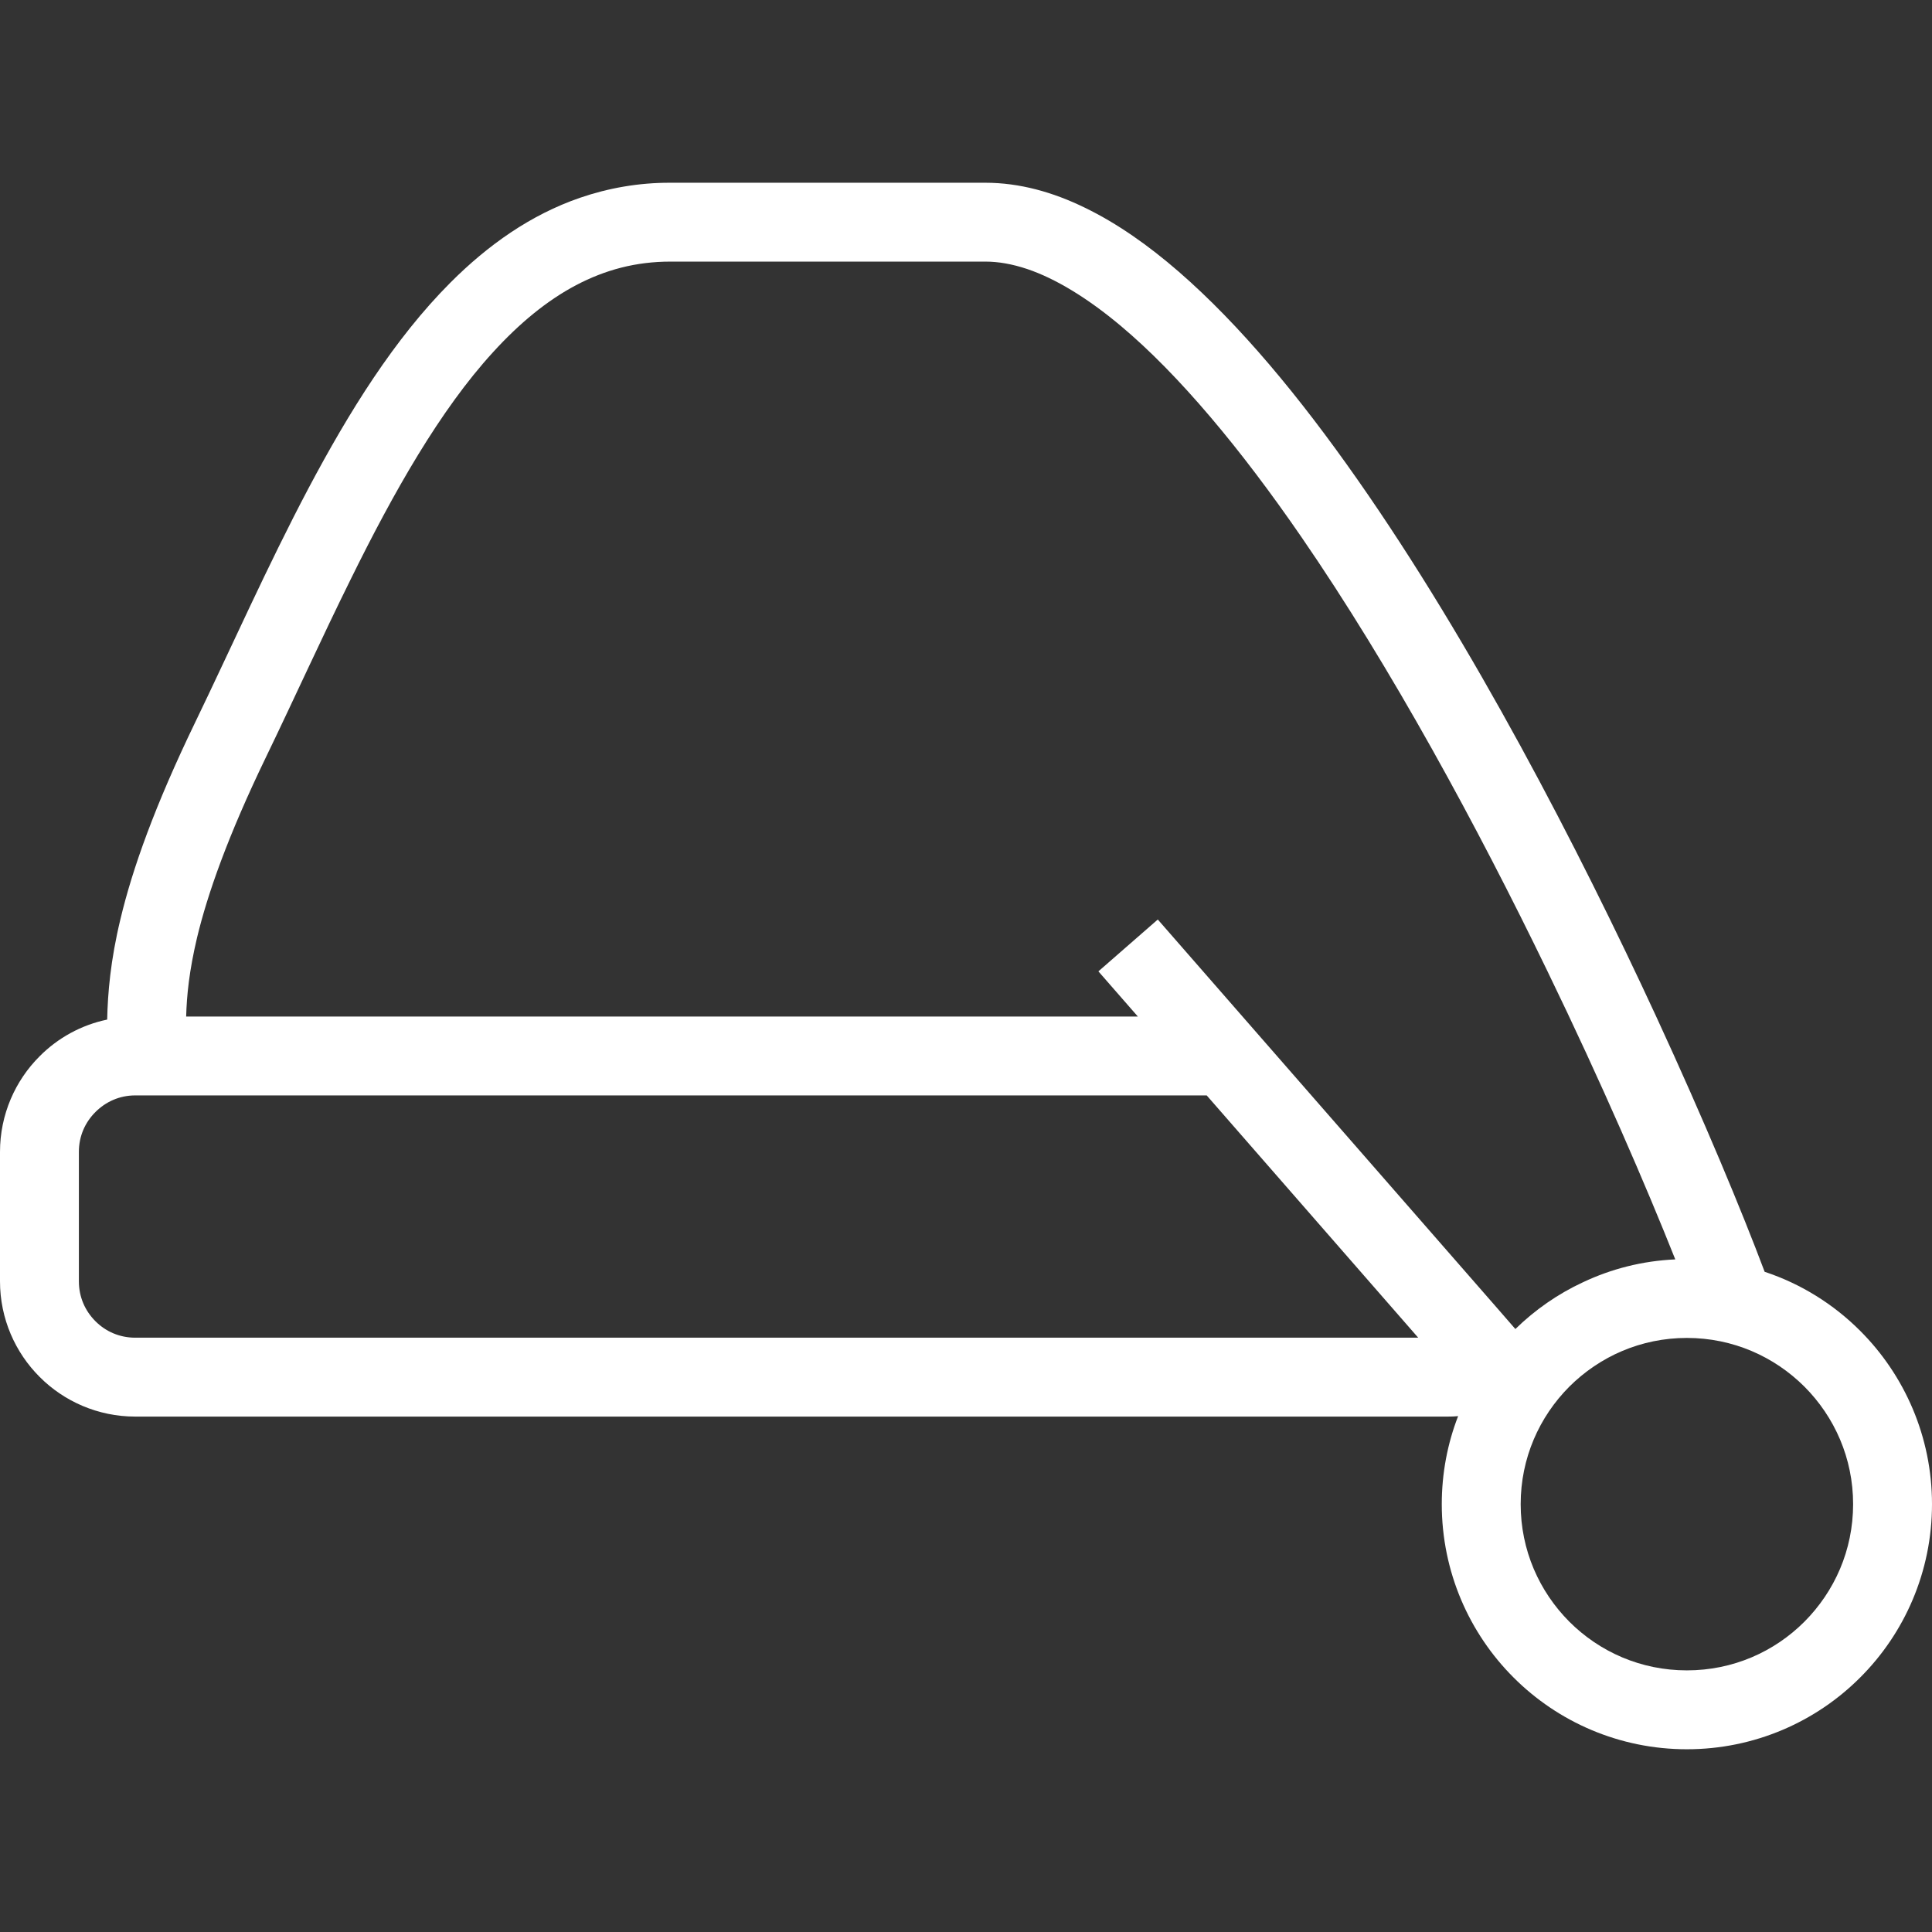 <!--?xml version="1.0" encoding="utf-8"?-->
<!-- Generator: Adobe Illustrator 18.1.1, SVG Export Plug-In . SVG Version: 6.00 Build 0)  -->

<svg version="1.1" id="_x32_" xmlns="http://www.w3.org/2000/svg" xmlns:xlink="http://www.w3.org/1999/xlink" x="0px" y="0px" viewBox="0 0 512 512" style="width: 256px; height: 256px; opacity: 1;" xml:space="preserve">
<rect x="0" y="0" width="512" height="512" fill="#333333" stroke="none"/>
<style type="text/css">
	.st0{fill:#4B4B4B;}
</style>
<g>
	<path class="st0" d="M492.971,352.687c-7.015-7.022-15.65-12.456-25.322-15.65c-5.971-15.891-15.947-39.96-28.765-67.705
		c-20.722-44.792-48.765-98.879-79.199-142.33c-15.224-21.742-31.028-40.852-47.248-54.953
		c-8.122-7.046-16.356-12.842-24.904-16.991c-8.483-4.15-17.352-6.629-26.397-6.629h-83.445c-8.419-0.033-16.453,1.405-23.949,3.973
		c-13.11,4.502-24.426,12.536-34.342,22.456c-14.904,14.928-26.878,34.222-37.721,54.68c-10.811,20.458-20.398,42.112-29.864,61.702
		c-10.81,22.336-16.726,39.03-19.888,52.297c-2.657,11.011-3.375,19.703-3.524,26.661c-6.902,1.437-13.114,4.896-17.889,9.712
		C4.033,286.362,0,295.375,0,305.263v34.31c0,9.856,4.033,18.877,10.514,25.33c6.449,6.477,15.466,10.506,25.321,10.506h347.896
		c0.891,0,1.79-0.024,2.688-0.121c-2.808,7.232-4.334,15.121-4.334,23.332c0,17.914,7.287,34.222,19.022,45.932
		c11.71,11.734,28.018,19.021,45.931,19.021c17.922,0,34.231-7.287,45.932-19.021C504.713,432.842,512,416.533,512,398.619
		C512,380.729,504.713,364.421,492.971,352.687z M35.835,354.501c-4.148,0-7.82-1.637-10.538-4.358
		c-2.749-2.745-4.394-6.413-4.394-10.57v-34.31c0-4.182,1.645-7.825,4.394-10.57c2.717-2.721,6.389-4.398,10.538-4.398h283.954
		l56.052,64.207H35.835z M396.837,346.74l-49.302-56.446l-18.251-20.899l-22.456-25.715l-15.739,13.74l10.458,11.975H49.335
		c0.153-5.65,0.807-12.127,2.898-20.964c2.748-11.413,8.066-26.734,18.399-48.083c7.376-15.265,14.631-31.325,22.276-46.766
		c11.409-23.178,23.744-44.945,37.749-60.242c6.99-7.673,14.306-13.708,22.011-17.769c7.733-4.062,15.83-6.244,25.024-6.244h83.445
		c3.435,0,7.103,0.634,11.108,1.975c7.439,2.512,15.891,7.616,24.728,15.024c15.466,12.954,31.958,32.793,47.874,55.931
		c23.925,34.736,46.734,76.904,65.162,114.954c14.487,29.864,26.284,57.249,33.957,76.542c-8.692,0.386-16.934,2.504-24.398,6.028
		c-6.718,3.106-12.786,7.352-17.978,12.424L396.837,346.74z M478.188,429.767c-8.002,8.002-18.958,12.898-31.149,12.898
		c-12.183,0-23.138-4.896-31.148-12.898c-7.969-8.01-12.897-18.94-12.897-31.148c0-12.192,4.928-23.147,12.897-31.148
		c8.01-7.978,18.965-12.906,31.148-12.906c12.191,0,23.146,4.928,31.149,12.906c7.978,8.001,12.906,18.956,12.906,31.148
		C491.093,410.827,486.165,421.757,478.188,429.767z" style="fill: rgb(255, 255, 255);"></path>
</g>
</svg>
